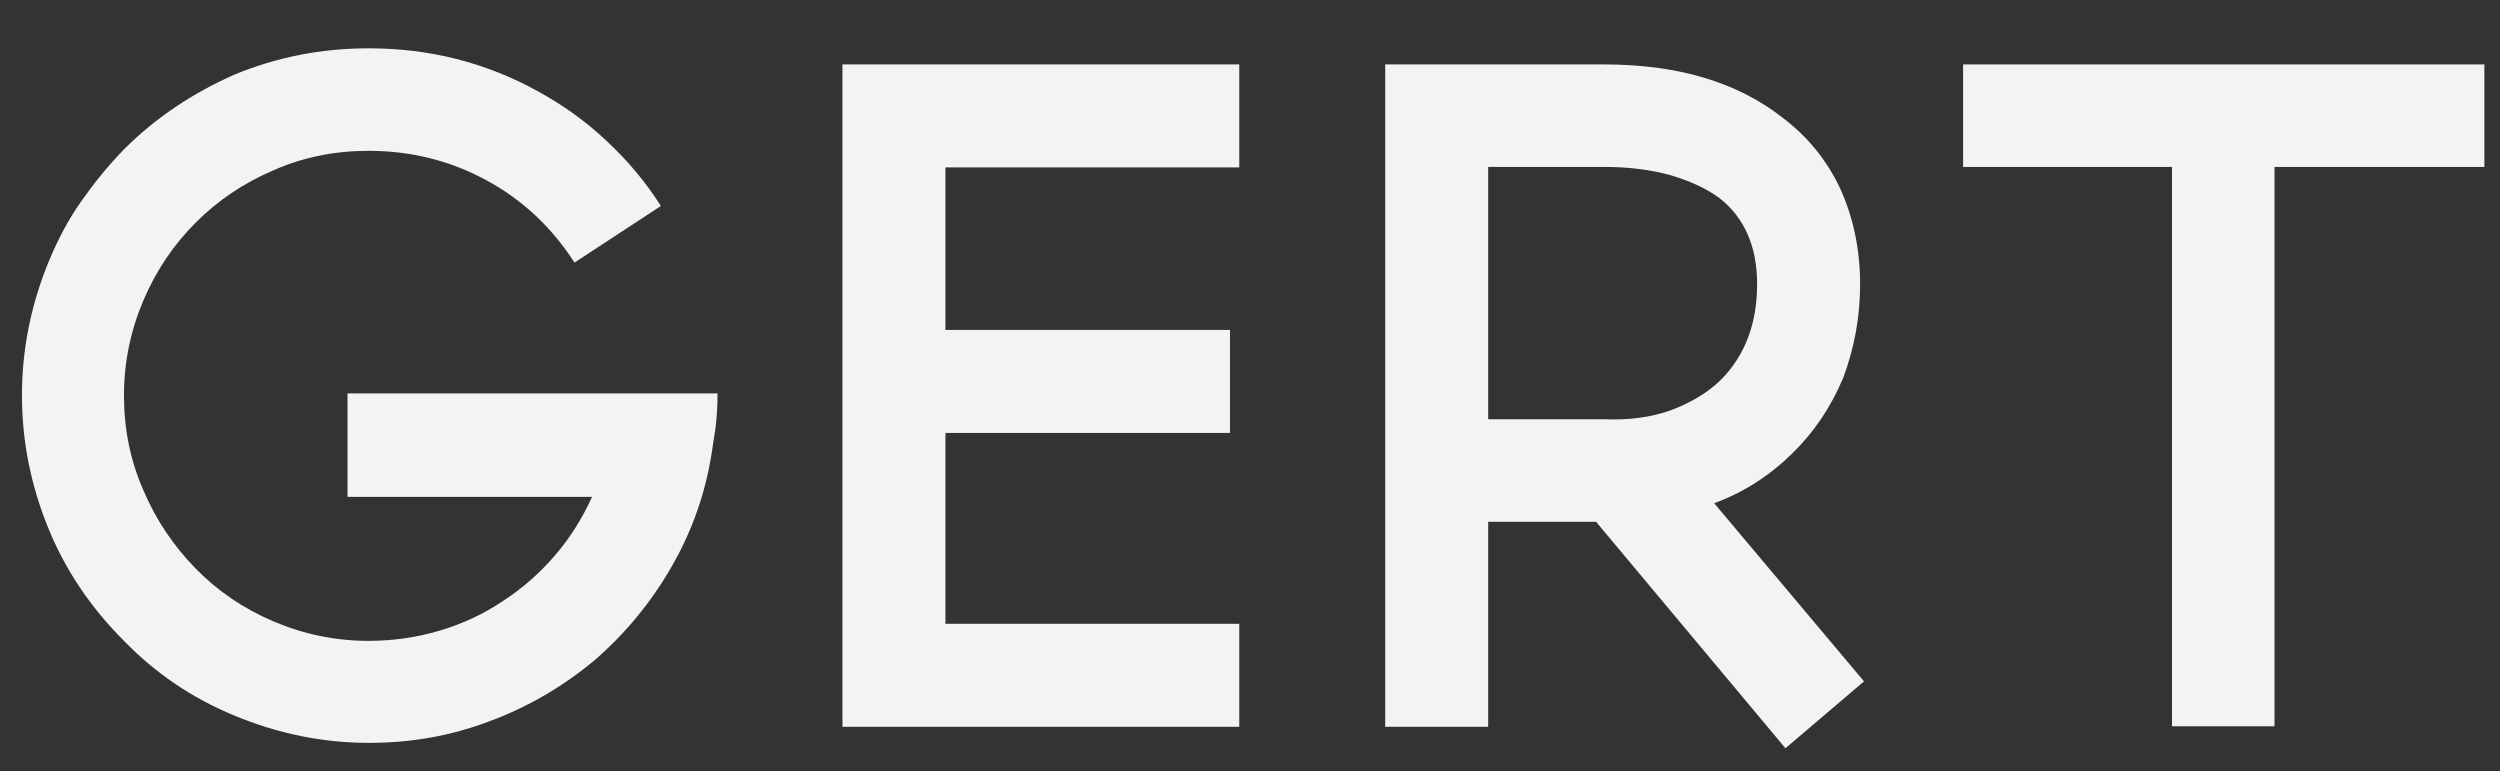 <?xml version="1.0" encoding="utf-8"?>
<!-- Generator: Adobe Illustrator 21.1.0, SVG Export Plug-In . SVG Version: 6.00 Build 0)  -->
<svg version="1.1" id="Layer_1" xmlns="http://www.w3.org/2000/svg" xmlns:xlink="http://www.w3.org/1999/xlink" x="0px" y="0px"
	 viewBox="0 0 512.2 158" style="enable-background:new 0 0 512.2 158;" xml:space="preserve">
<rect x="0" y="0" width="512.2" height="158" fill="#333333" stroke="none"/>
<style type="text/css">
	.st0{fill:#F3F3F3;}
</style>
<g>
	<path class="st0" d="M75.6,152.2c-9.5,0-18.7-1.9-27.6-5.6c-8.7-3.6-16.2-8.7-22.6-15.3c-6.7-6.7-11.8-14.2-15.3-22.6
		c-3.7-8.9-5.6-18.1-5.6-27.7c0-9.6,1.9-18.8,5.6-27.7C11.9,49,14,45,16.6,41.3c2.6-3.7,5.5-7.3,8.8-10.7c6.4-6.4,14-11.5,22.6-15.3
		c8.7-3.6,17.8-5.4,27.6-5.4c12.4,0,23.9,2.9,34.6,8.8c5.1,2.8,9.9,6.2,14.1,10.2c4.3,4,8,8.4,11.1,13.3l-17.7,11.6
		C113,46.5,107,40.9,99.6,36.9c-7.4-4-15.4-6-24.1-6c-6.9,0-13.4,1.3-19.5,4c-6.1,2.6-11.4,6.2-15.9,10.7
		c-4.5,4.5-8.1,9.8-10.7,15.9c-2.6,6.1-4,12.6-4,19.5c0,6.9,1.3,13.4,4,19.5c2.6,6.1,6.2,11.4,10.7,16c4.5,4.6,9.8,8.2,15.9,10.8
		c6.1,2.6,12.6,4,19.5,4c5,0,9.9-0.7,14.6-2.1c4.7-1.4,9-3.4,13-6.1c4-2.6,7.5-5.7,10.6-9.3c3.1-3.6,5.6-7.6,7.6-12H71.2V80.6H147
		c0,1.1,0,2.3-0.1,3.7c-0.1,1.4-0.2,2.8-0.4,4c-0.2,1.5-0.5,3-0.7,4.6c-1.3,8.2-4,15.9-8.2,23.2c-4.2,7.3-9.4,13.6-15.7,19.1
		c-6.6,5.5-13.8,9.7-21.7,12.6C92.3,150.8,84.1,152.2,75.6,152.2z"/>
	<path class="st0" d="M193.7,34.2v33.4H252v21.1h-58.3v39.1h60.2v21.1h-81.3V13.2h81.3v21.1H193.7z"/>
	<path class="st0" d="M365.8,153.3L327,106.9h-22.1v42h-21.1V13.2h44.9c15,0,27.2,3.6,36.5,10.9c5.3,4,9.2,8.9,11.9,14.7
		c2.6,5.8,4,12.3,4,19.4c0,6.8-1.2,13.2-3.5,19.3c-2.5,5.9-5.9,11-10.4,15.4c-4.7,4.6-10,8-16,10.2l30.7,36.5L365.8,153.3z
		 M304.9,85.9h23.9c4.9,0.2,9.4-0.4,13.4-1.8c4-1.5,7.5-3.5,10.3-6.2c5-5,7.5-11.6,7.5-19.7c0-7.7-2.6-13.6-7.7-17.6
		c-2.7-2-6-3.5-10-4.7c-4-1.1-8.5-1.7-13.5-1.7h-23.9V85.9z"/>
	<path class="st0" d="M509,34.2h-43v114.6H445V34.2h-42.8V13.2H509V34.2z"/>
</g>
</svg>
